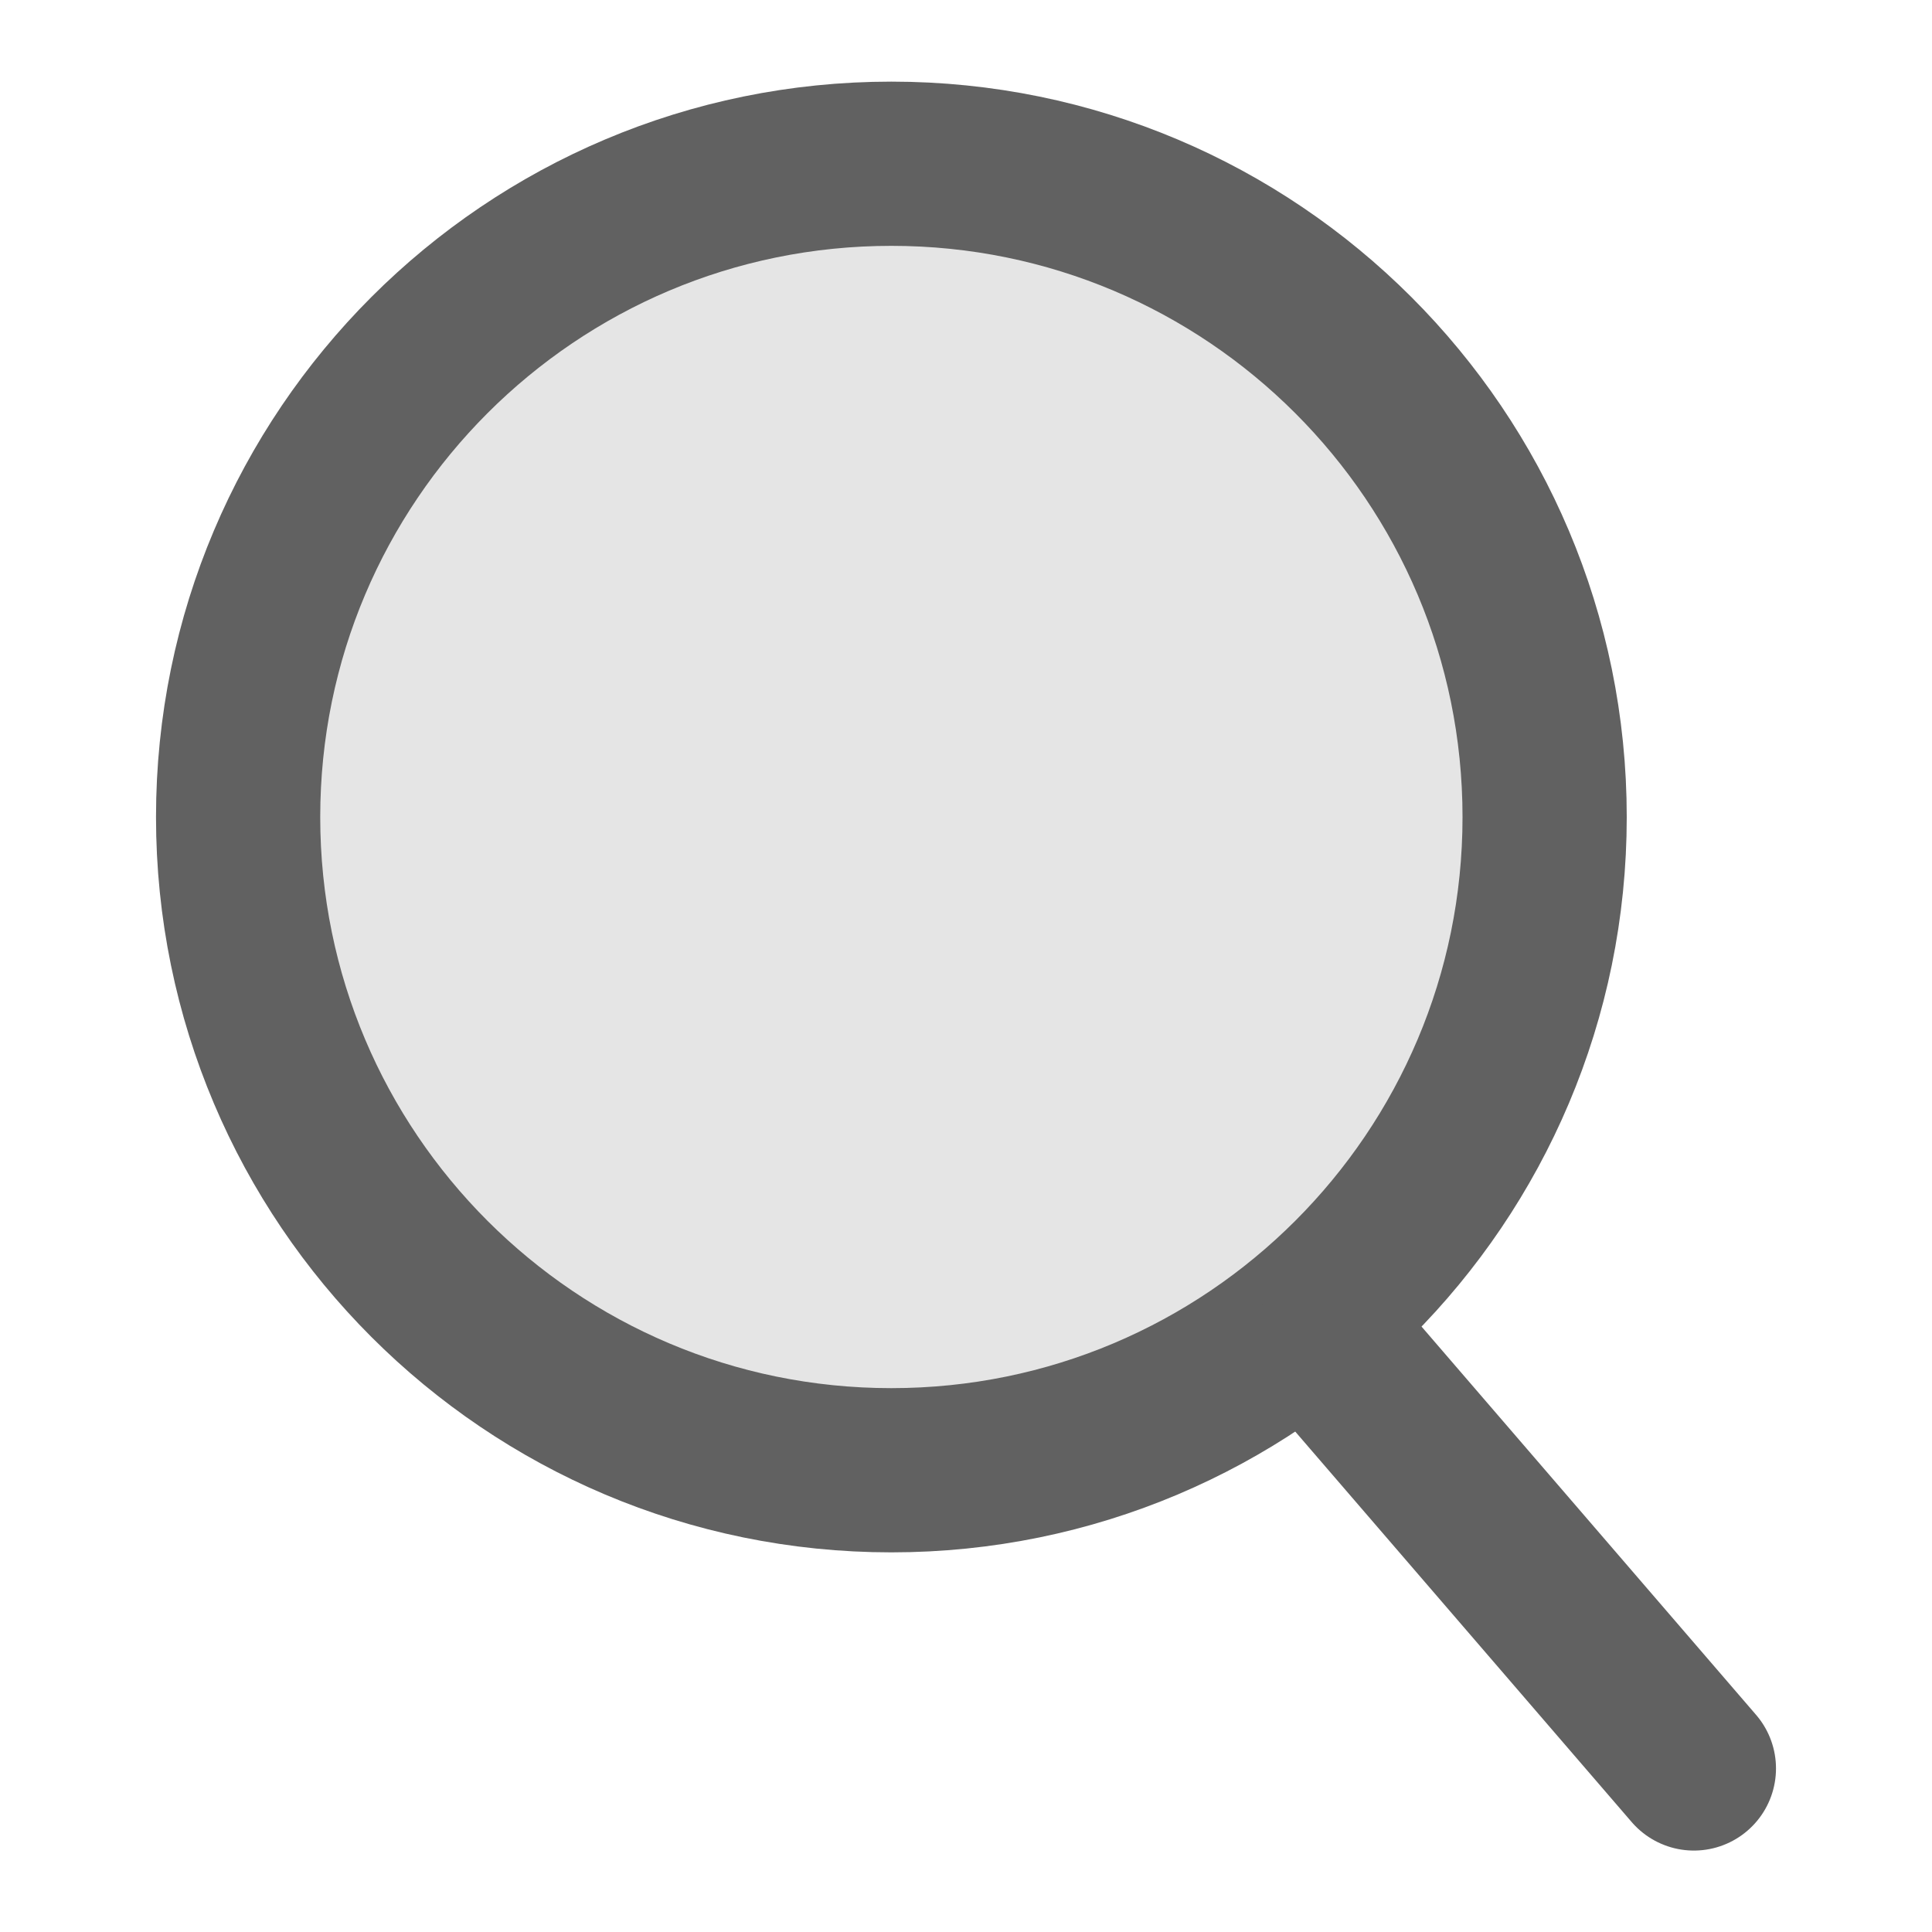 <svg
                      aria-label="Graphics Symbol"
                      role="graphics-symbol"
                      width="20"
                      height="20"
                      viewBox="0 0 20 20"
                      fill="none"
                      xmlns="http://www.w3.org/2000/svg"
                    >
                      <path
                        d="M9.227 15.22C12.962 15.22 15.99 12.192 15.99 8.458C15.99 4.723 12.962 1.695 9.227 1.695C5.493 1.695 2.465 4.723 2.465 8.458C2.465 12.192 5.493 15.22 9.227 15.22Z"
                        fill="#E5E5E5"
                        stroke="#616161"
                        stroke-width="1.7"
                        stroke-linecap="round"
                        stroke-linejoin="round"
                      />
                      <path
                        d="M17.535 18.307L13.787 13.957"
                        stroke="#616161"
                        stroke-width="1.7"
                        stroke-linecap="round"
                        stroke-linejoin="round"
                      />
                    </svg>